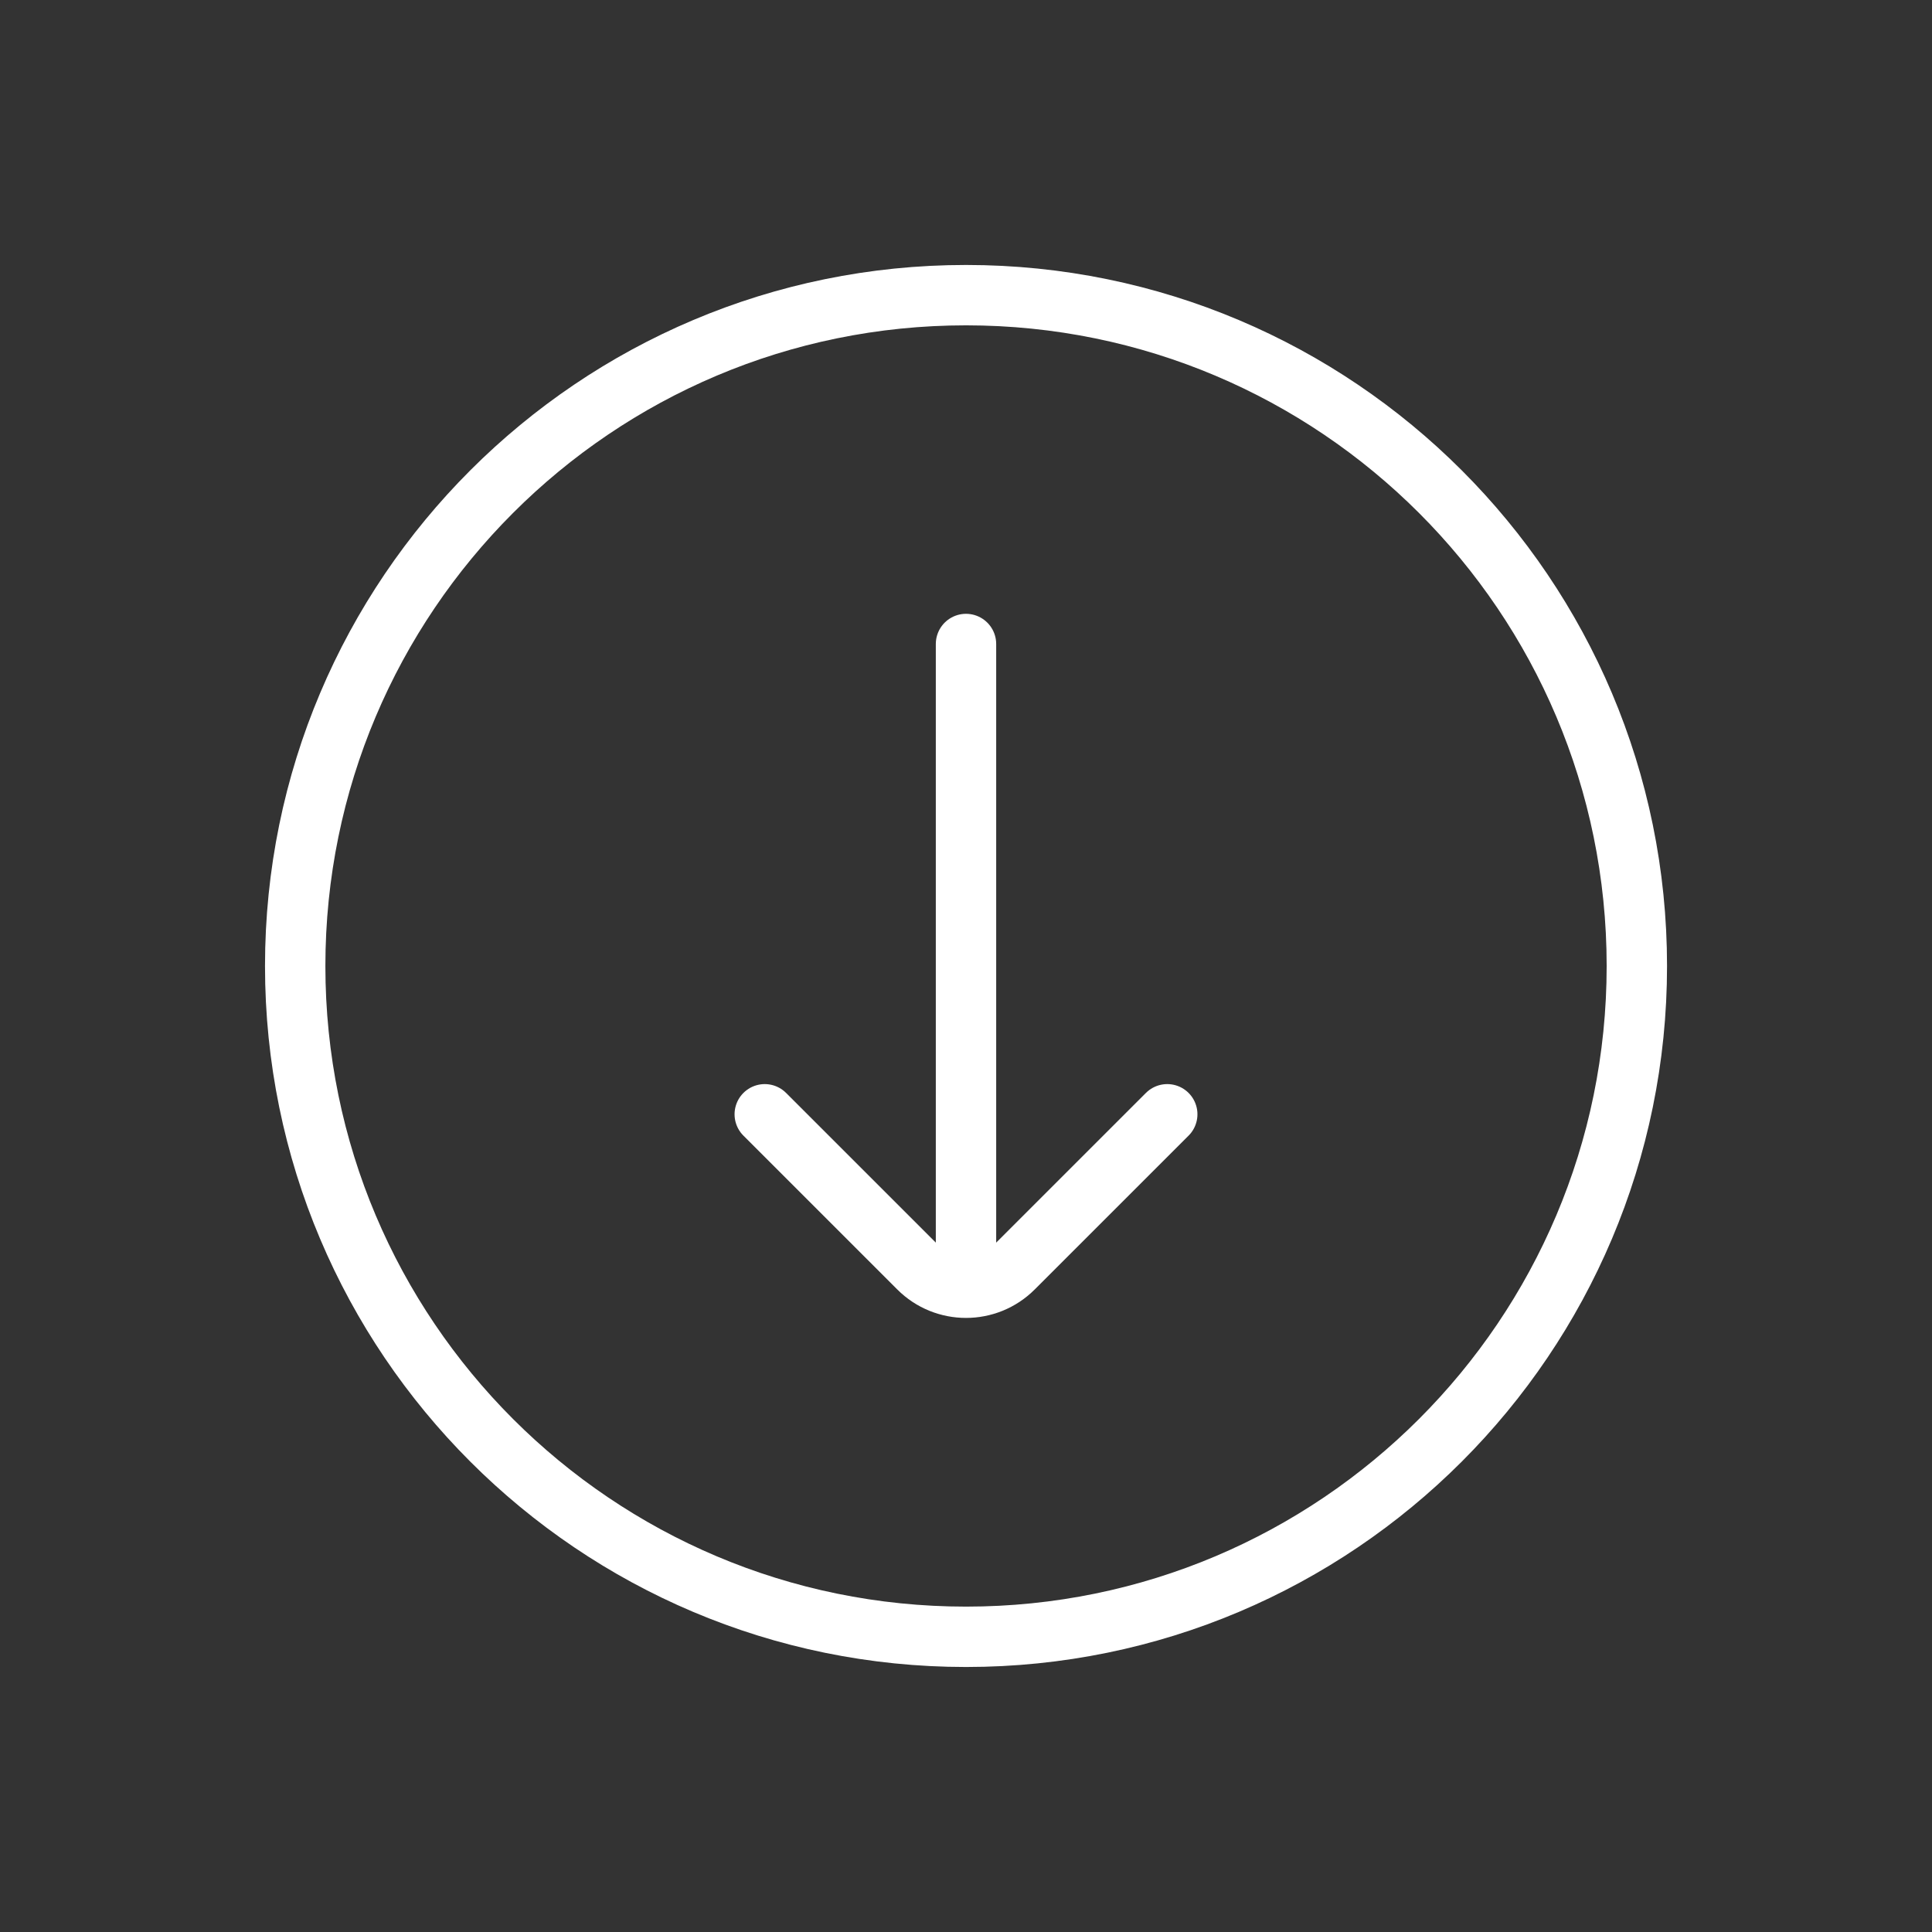<?xml version="1.0" encoding="UTF-8"?> <svg xmlns="http://www.w3.org/2000/svg" width="48" height="48" viewBox="0 0 48 48" fill="none"><rect x="0" y="0" width="48" height="48" fill="#333333" stroke="none"/><path d="M7.334 24C7.334 33.204 14.796 40.666 24.001 40.666C33.205 40.666 40.667 33.204 40.667 24C40.667 14.795 33.205 7.333 24.001 7.333C14.796 7.333 7.334 14.795 7.334 24Z" stroke="white" stroke-width="1.5" stroke-linecap="round"></path><path d="M24 16V31" stroke="white" stroke-width="1.5" stroke-linecap="round"></path><path d="M29 27.684L25.178 31.505C24.528 32.156 23.472 32.156 22.822 31.505L19 27.684" stroke="white" stroke-width="1.5" stroke-linecap="round"></path></svg> 